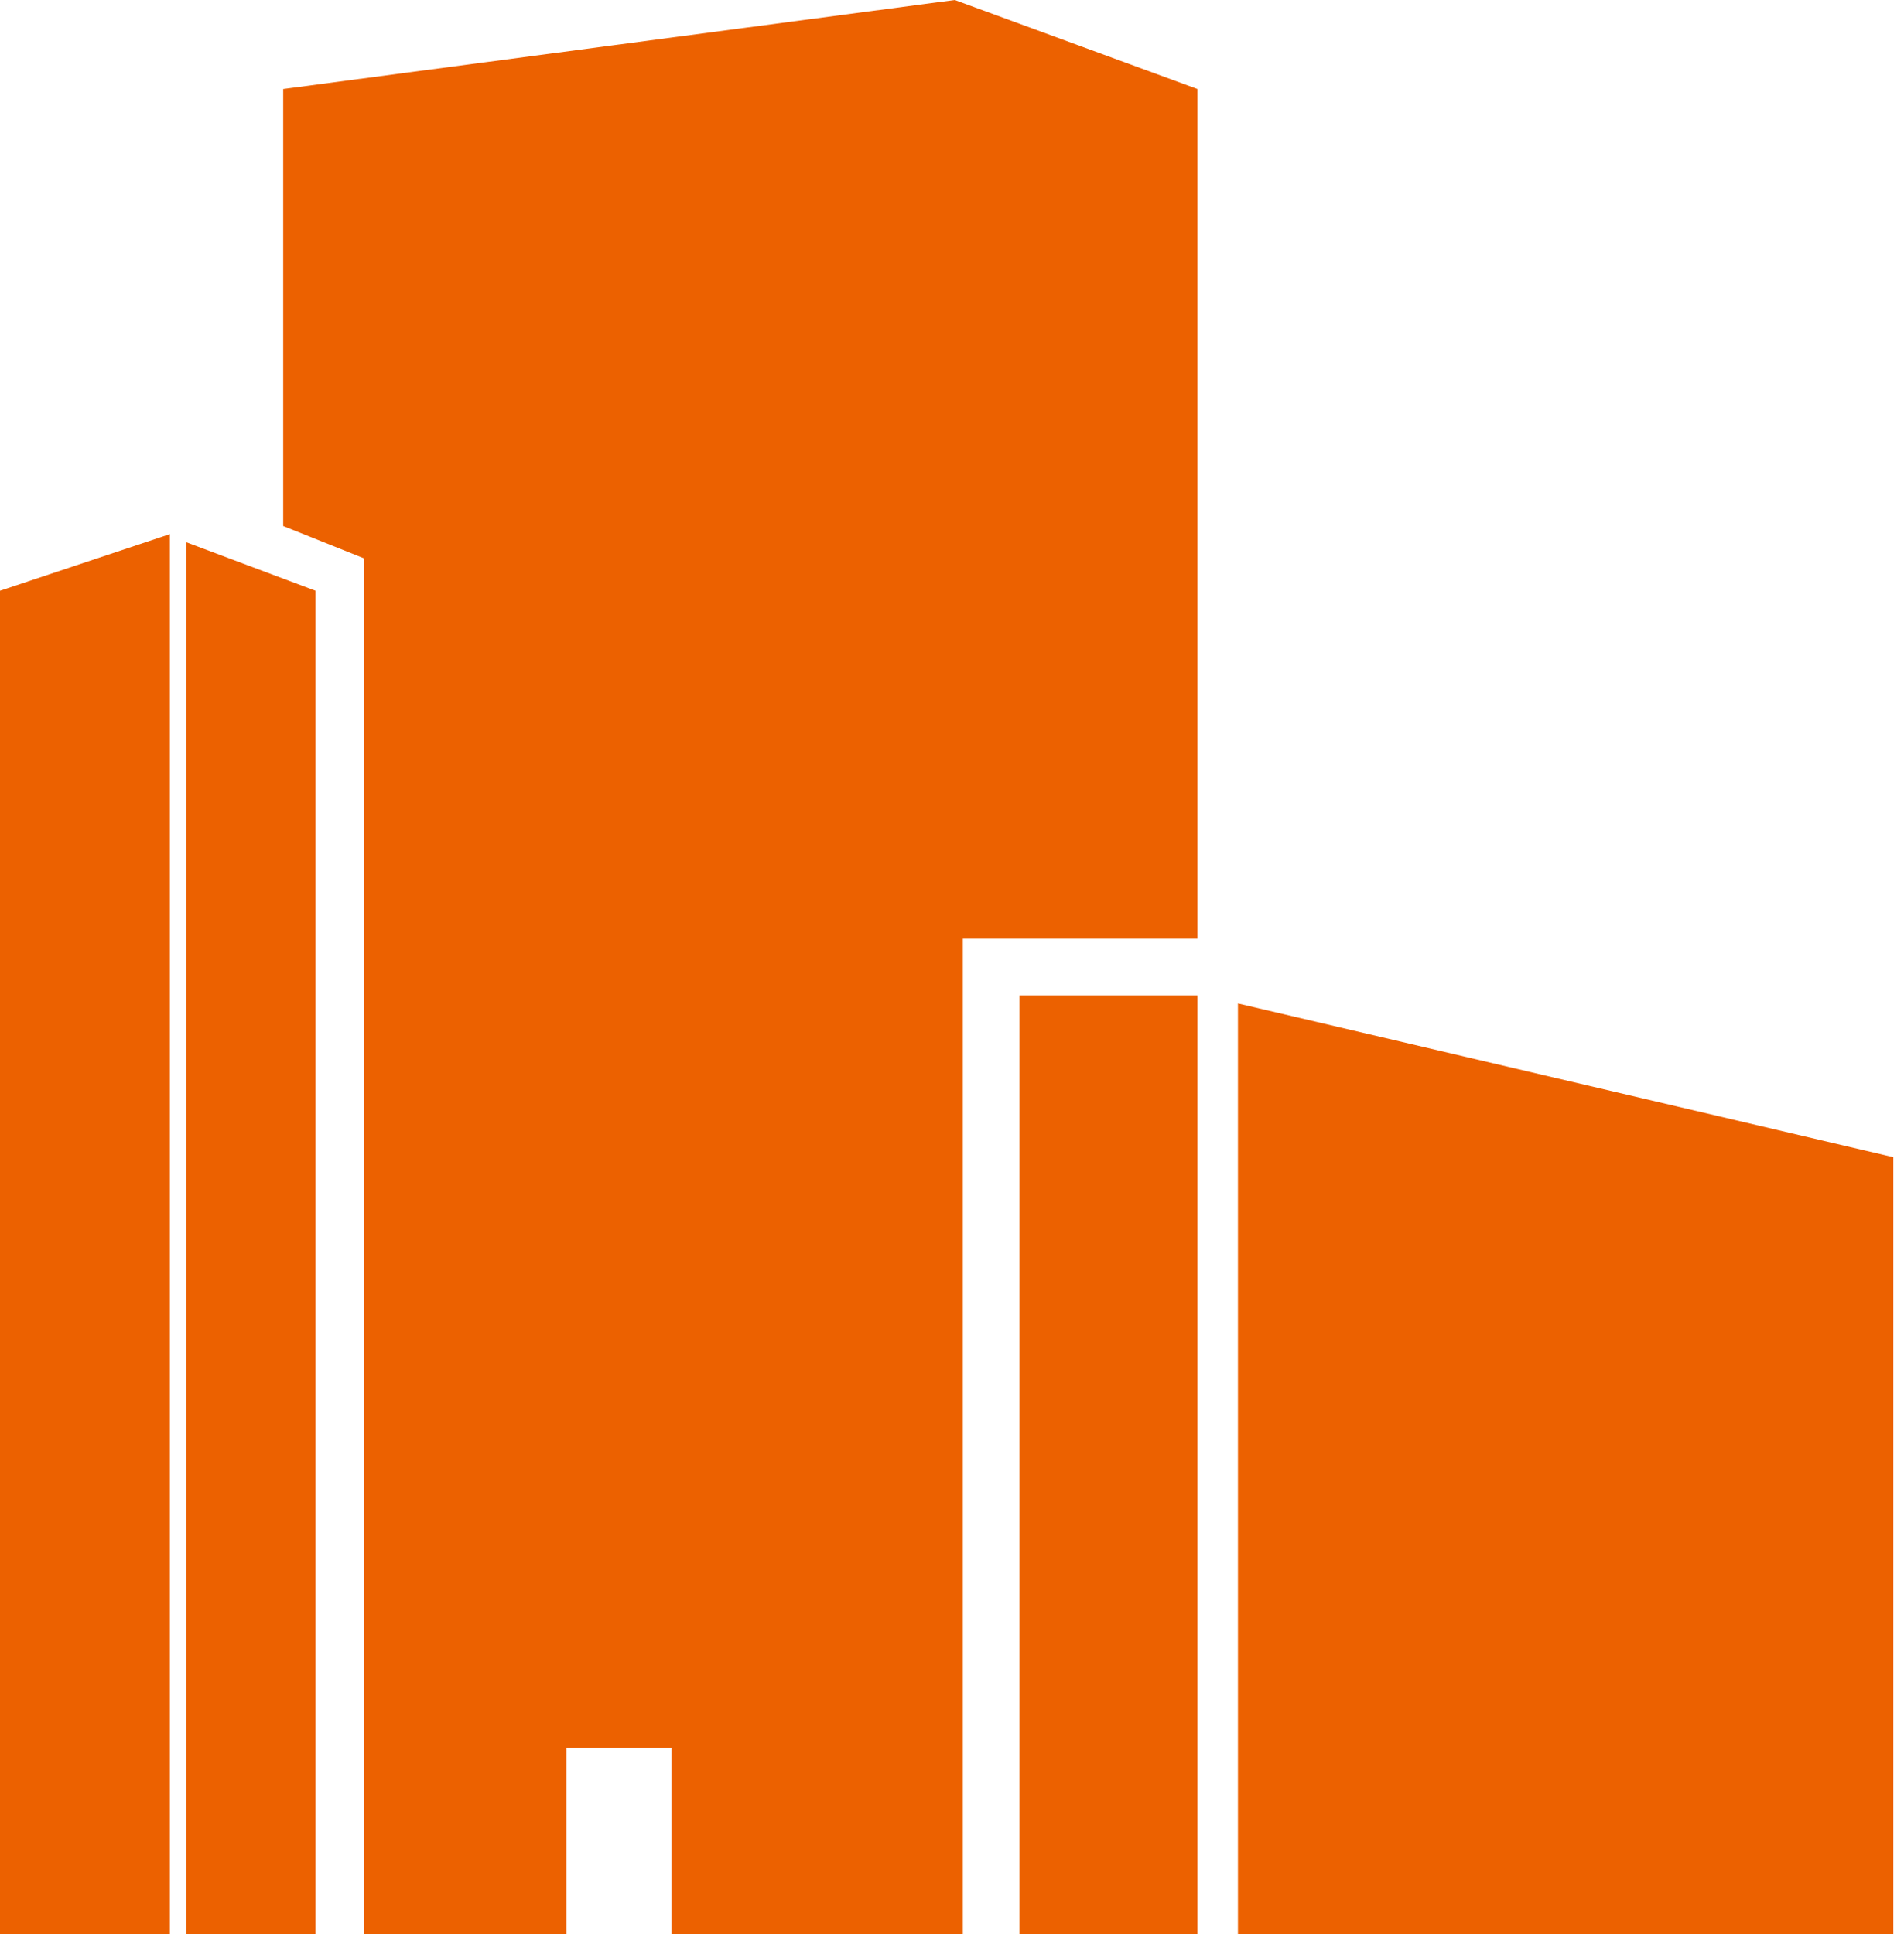<svg width="64" height="65" viewBox="0 0 64 65" fill="none" xmlns="http://www.w3.org/2000/svg">
<path fill-rule="evenodd" clip-rule="evenodd" d="M9.519 2.992L32.092 0L40.251 2.992V31.548H32.364V65H22.573V58.745H19.037V65H12.238V18.766L9.519 17.678V2.992Z" fill="#EC6100"/>
<path fill-rule="evenodd" clip-rule="evenodd" d="M41.611 33.724L63.641 38.891V65H41.611V33.724Z" fill="#EC6100"/>
<path fill-rule="evenodd" clip-rule="evenodd" d="M34.268 33.452H40.251V65H34.268V33.452Z" fill="#EC6100"/>
<path fill-rule="evenodd" clip-rule="evenodd" d="M6.255 18.222L10.606 19.854V65H6.255V18.222Z" fill="#EC6100"/>
<path fill-rule="evenodd" clip-rule="evenodd" d="M0 19.854L5.711 17.95V65H0V19.854Z" fill="#EC6100"/>
</svg>
